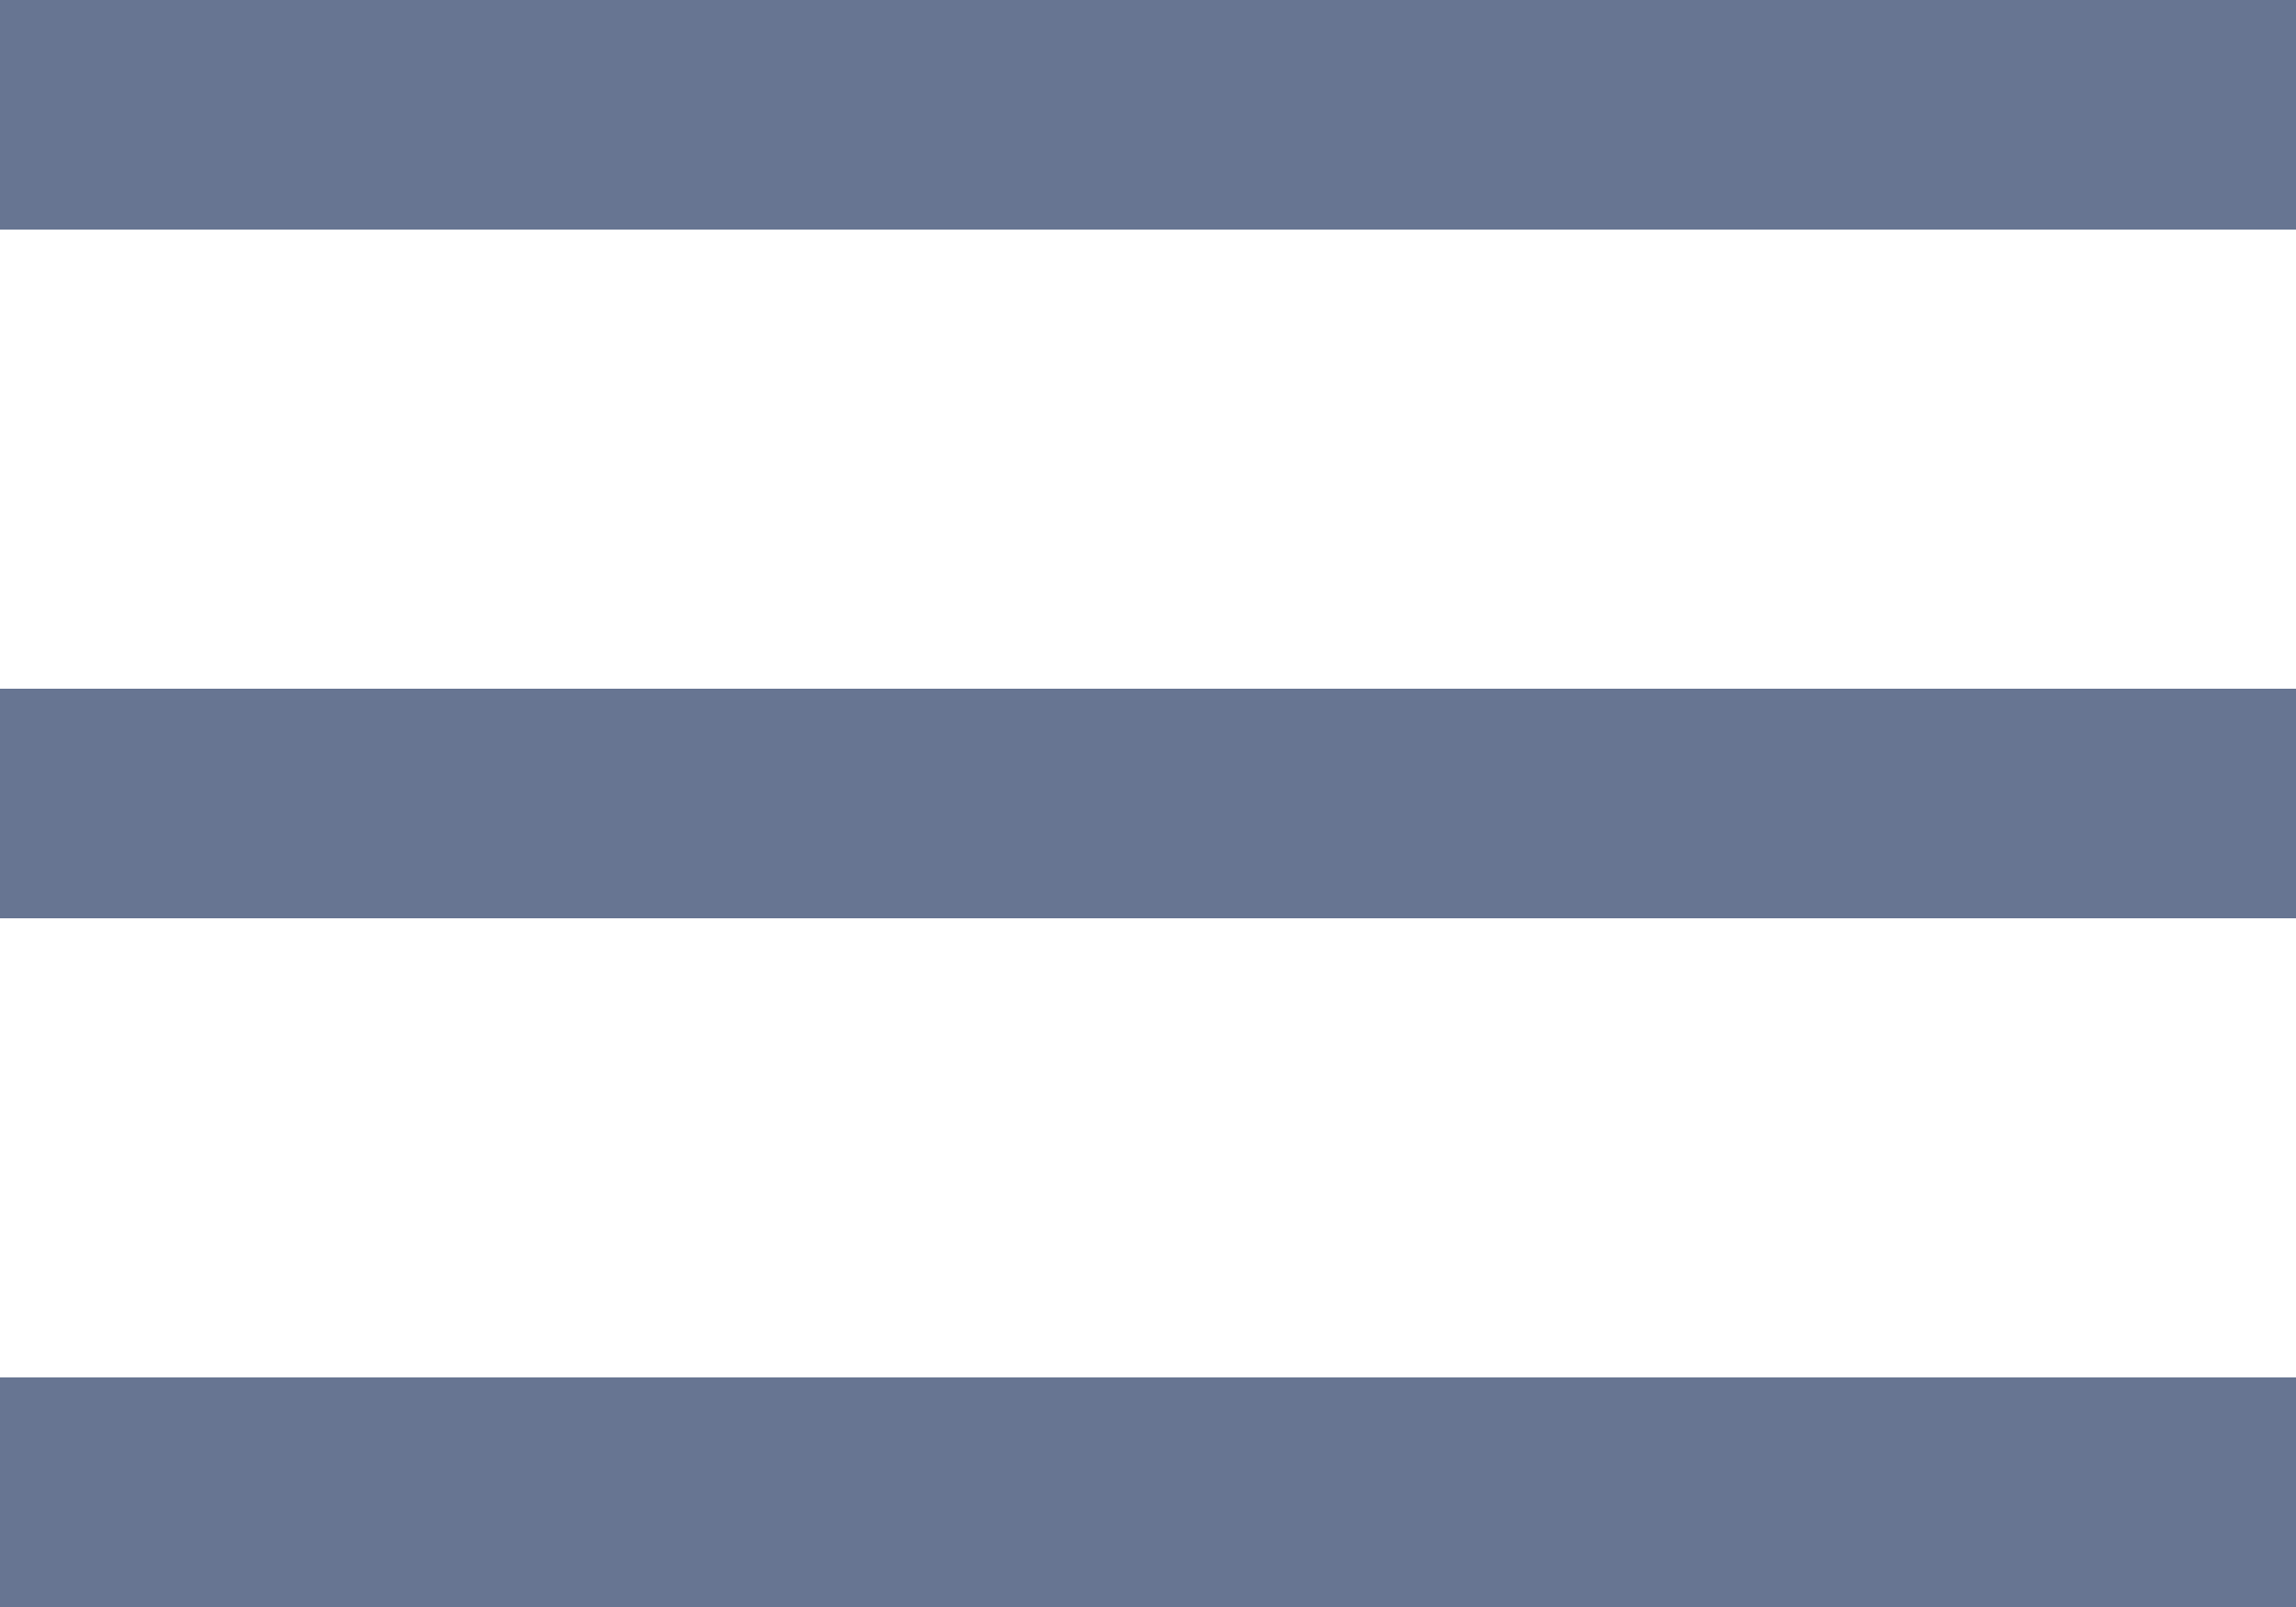 <svg width="20" height="14" viewBox="0 0 20 14" fill="none" xmlns="http://www.w3.org/2000/svg">
<rect width="20" height="2" fill="#677592"/>
<rect y="6" width="20" height="2" fill="#677592"/>
<rect y="12" width="20" height="2" fill="#677592"/>
</svg>
